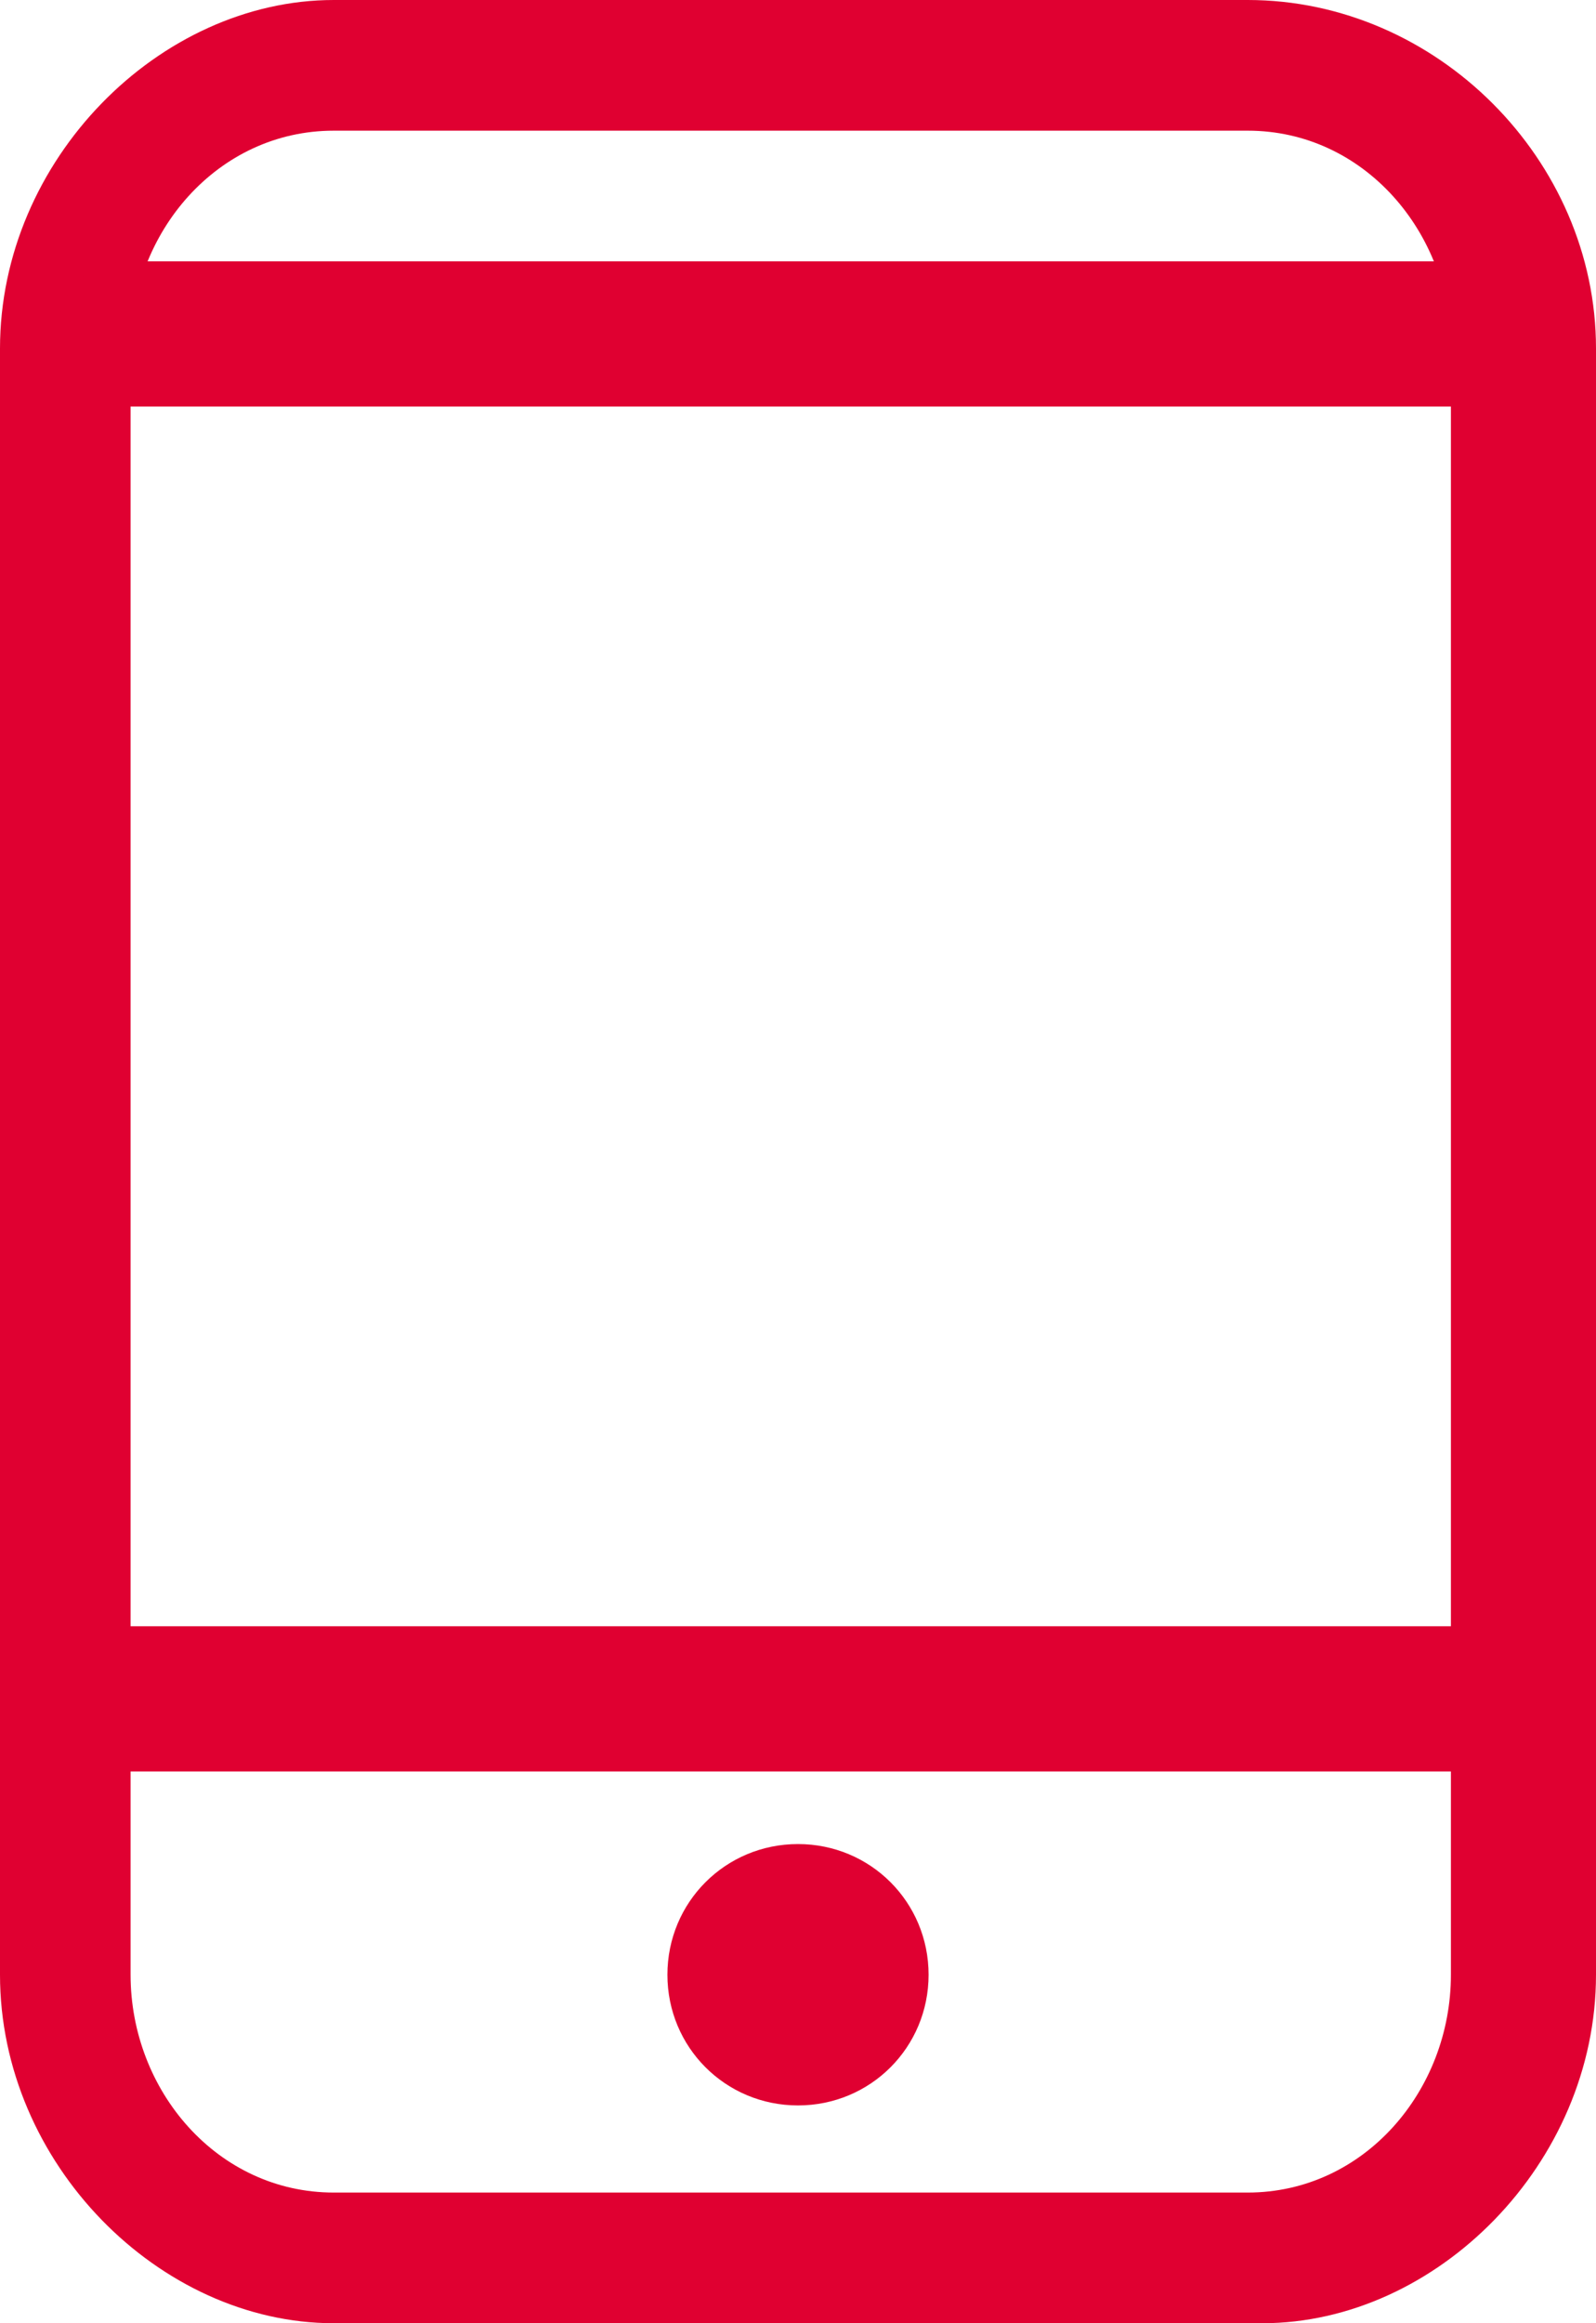 <?xml version="1.0" encoding="utf-8"?>
<!-- Generator: Adobe Illustrator 27.0.0, SVG Export Plug-In . SVG Version: 6.00 Build 0)  -->
<svg version="1.1" id="图层_1" xmlns="http://www.w3.org/2000/svg" xmlns:xlink="http://www.w3.org/1999/xlink" x="0px" y="0px"
	 viewBox="0 0 88 128" style="enable-background:new 0 0 88 128;" xml:space="preserve">
<style type="text/css">
	.st0{fill:#E00031;}
</style>
<path class="st0" d="M69.6,128H18.4C8.8,128,0,119.2,0,108.8V19.2C0,8.8,8.8,0,18.4,0h50.4C79.2,0,88,8.8,88,19.2v89.6
	C88,119.2,79.2,128,69.6,128z M18.4,7.2c-6.4,0-11.2,5.6-11.2,12v89.6c0,6.4,4.8,12,11.2,12h50.4c6.4,0,11.2-5.6,11.2-12V19.2
	c0-6.4-4.8-12-11.2-12L18.4,7.2z"/>
<path class="st0" d="M80.8,97.6H7.2c-2.4,0-4-1.6-4-4s1.6-4,4-4h73.6c2.4,0,4,1.6,4,4C84,96,82.4,97.6,80.8,97.6z"/>
<path class="st0" d="M80.8,22.4H7.2c-2.4,0-4-1.6-4-4s1.6-4,4-4h73.6c2.4,0,4,1.6,4,4S82.4,22.4,80.8,22.4z"/>
<path class="st0" d="M36.8,108.8c0,4,3.2,7.2,7.2,7.2s7.2-3.2,7.2-7.2s-3.2-7.2-7.2-7.2C40,101.6,36.8,104.8,36.8,108.8z"/>
</svg>
